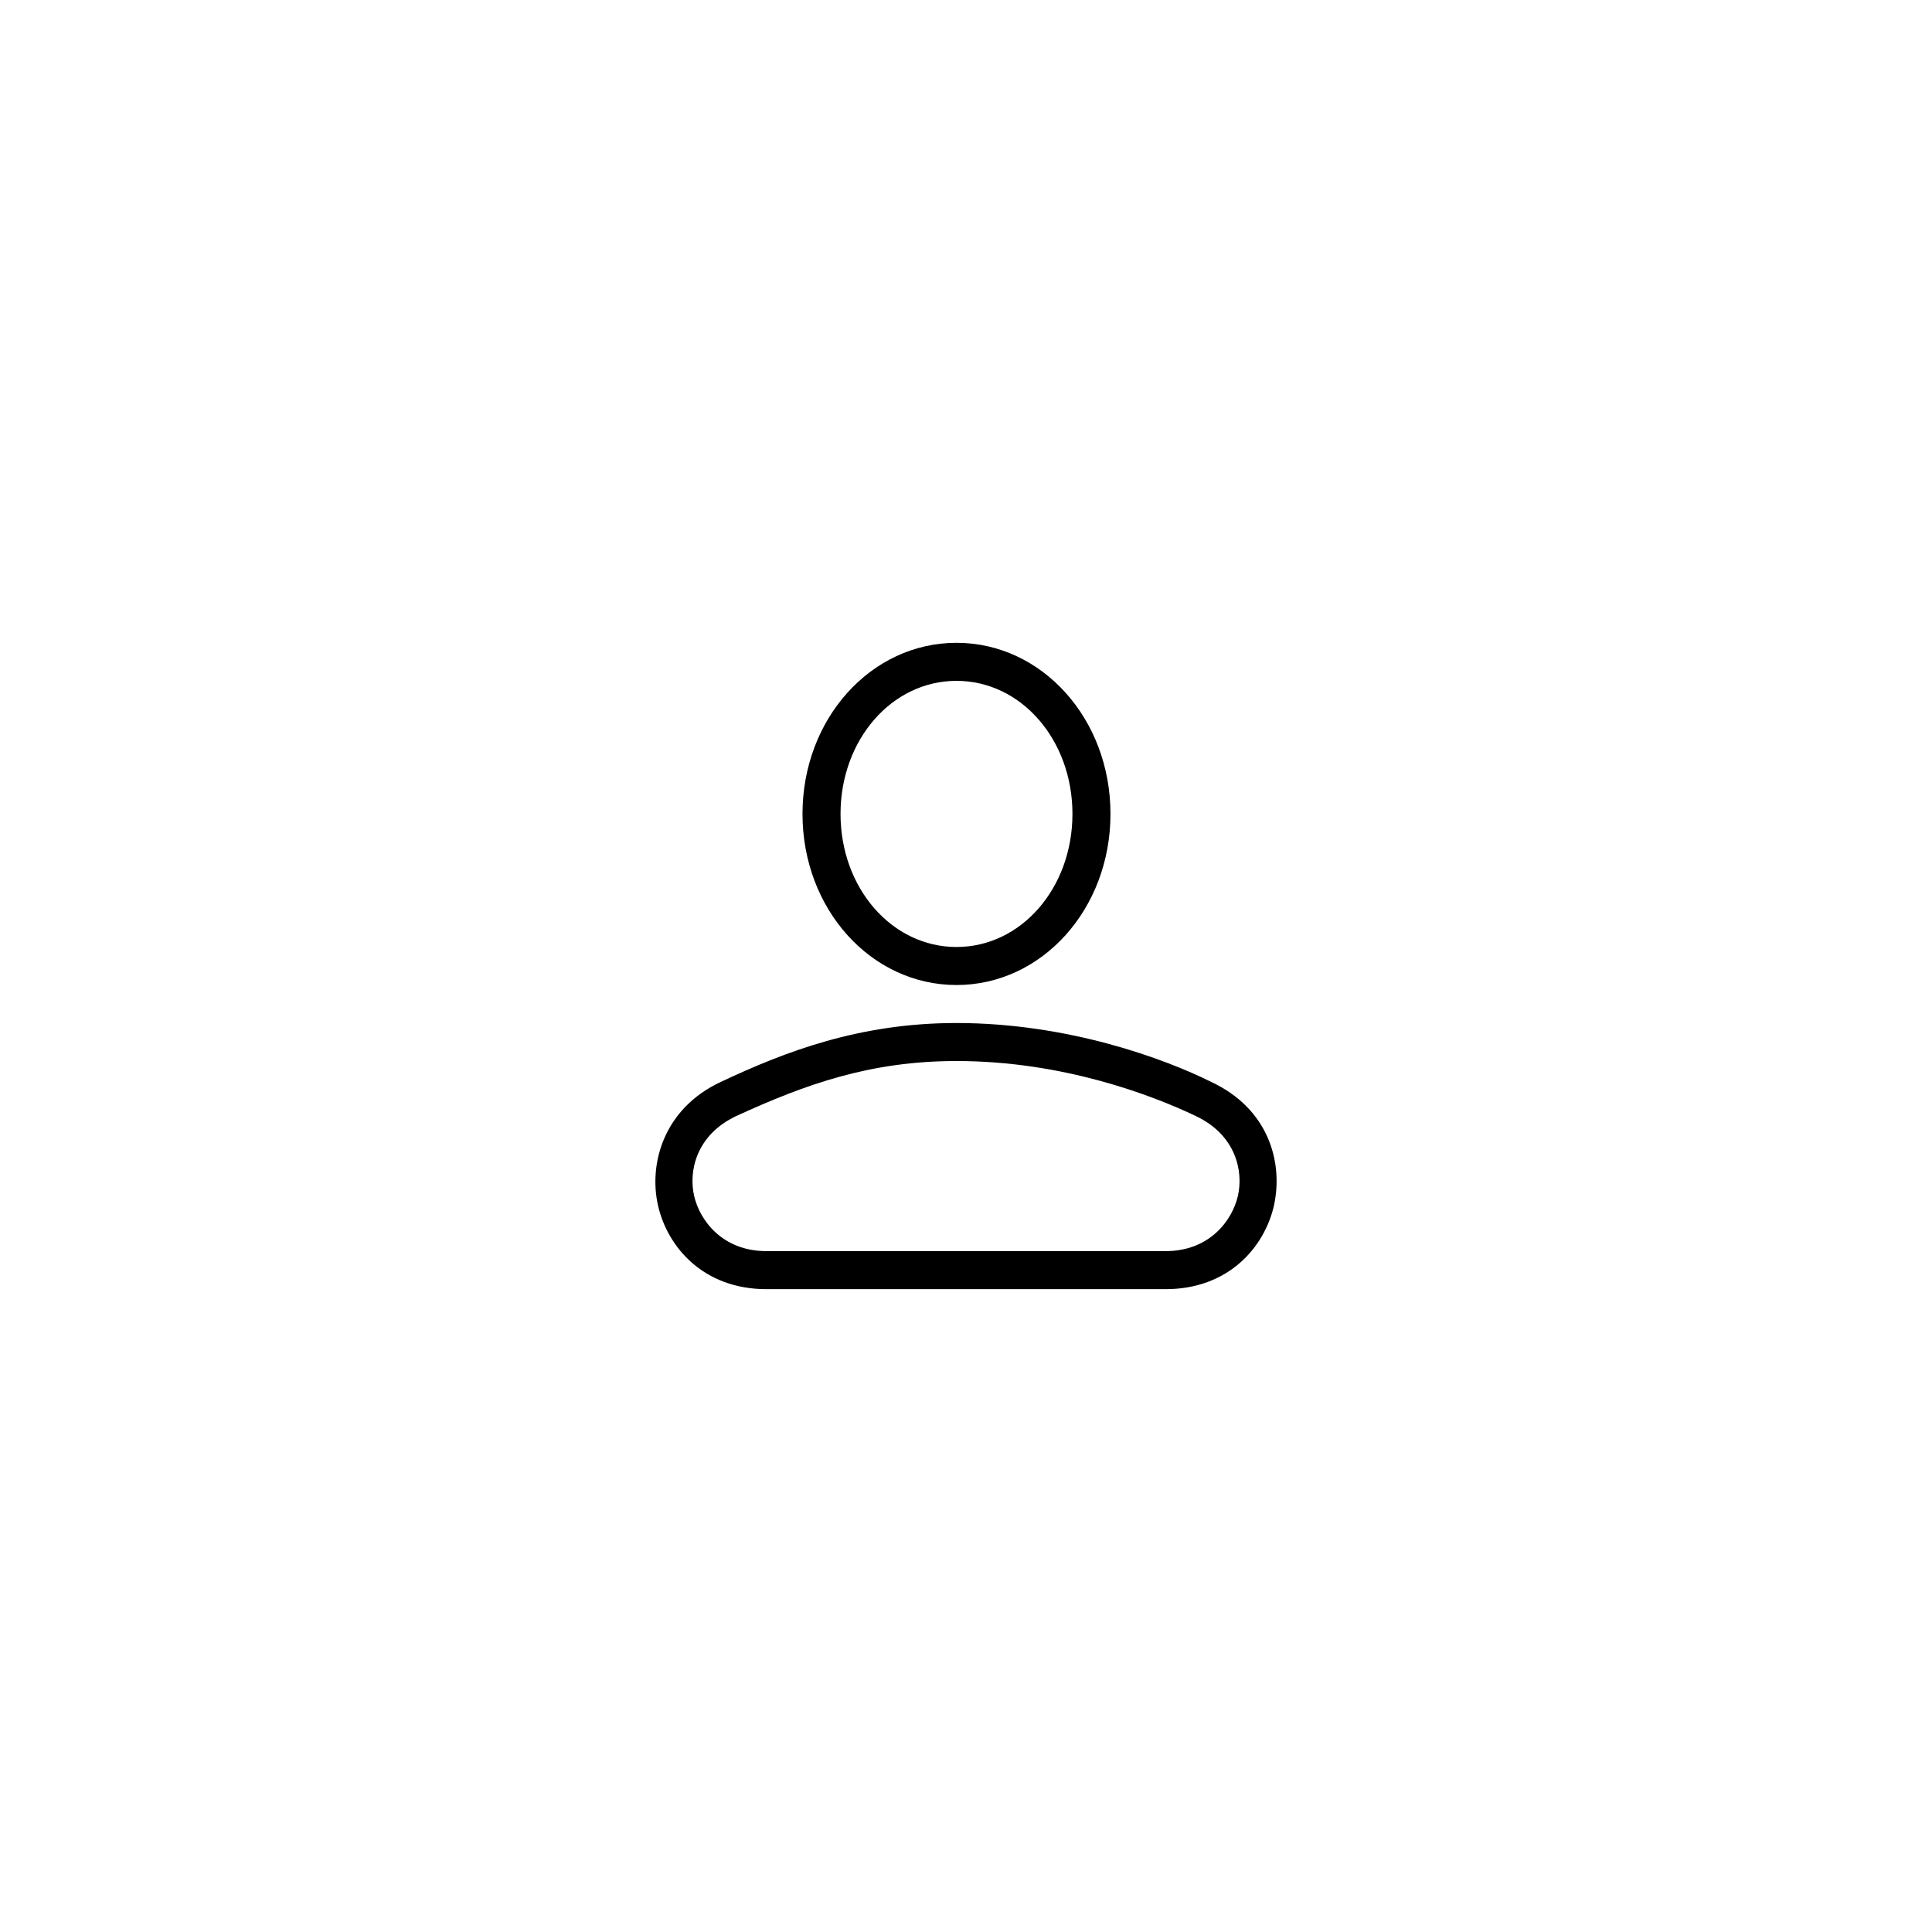 <?xml version="1.0" encoding="UTF-8"?>
<!-- The Best Svg Icon site in the world: iconSvg.co, Visit us! https://iconsvg.co -->
<svg fill="#000000" width="800px" height="800px" version="1.1" viewBox="144 144 512 512" xmlns="http://www.w3.org/2000/svg">
 <g>
  <path d="m397.48 405.04c-22.672 0-40.809-20.152-40.809-45.344s18.137-45.344 40.809-45.344 40.809 20.152 40.809 45.344-18.137 45.344-40.809 45.344zm0-80.609c-17.129 0-30.73 15.617-30.73 35.266 0 19.648 13.602 35.266 30.73 35.266 17.129 0 30.73-15.617 30.73-35.266 0-19.645-13.602-35.266-30.73-35.266z"/>
  <path d="m452.9 485.64h-105.8c-16.625 0-26.199-11.082-28.719-22.168-2.519-11.082 1.512-25.695 16.625-32.746 17.129-8.062 36.777-15.617 62.473-15.617 29.727 0 55.418 9.574 67.512 15.617 15.113 7.055 19.145 21.16 16.625 32.746-2.516 11.086-12.09 22.168-28.715 22.168zm-55.418-60.457c-22.672 0-39.801 6.047-58.441 14.609-10.578 5.039-12.594 14.609-11.082 21.16s7.559 14.609 19.145 14.609h105.8c11.586 0 17.633-8.062 19.145-14.609 1.512-6.551-0.504-16.121-11.082-21.16-11.594-5.539-35.273-14.609-63.484-14.609z"/>
 </g>
</svg>